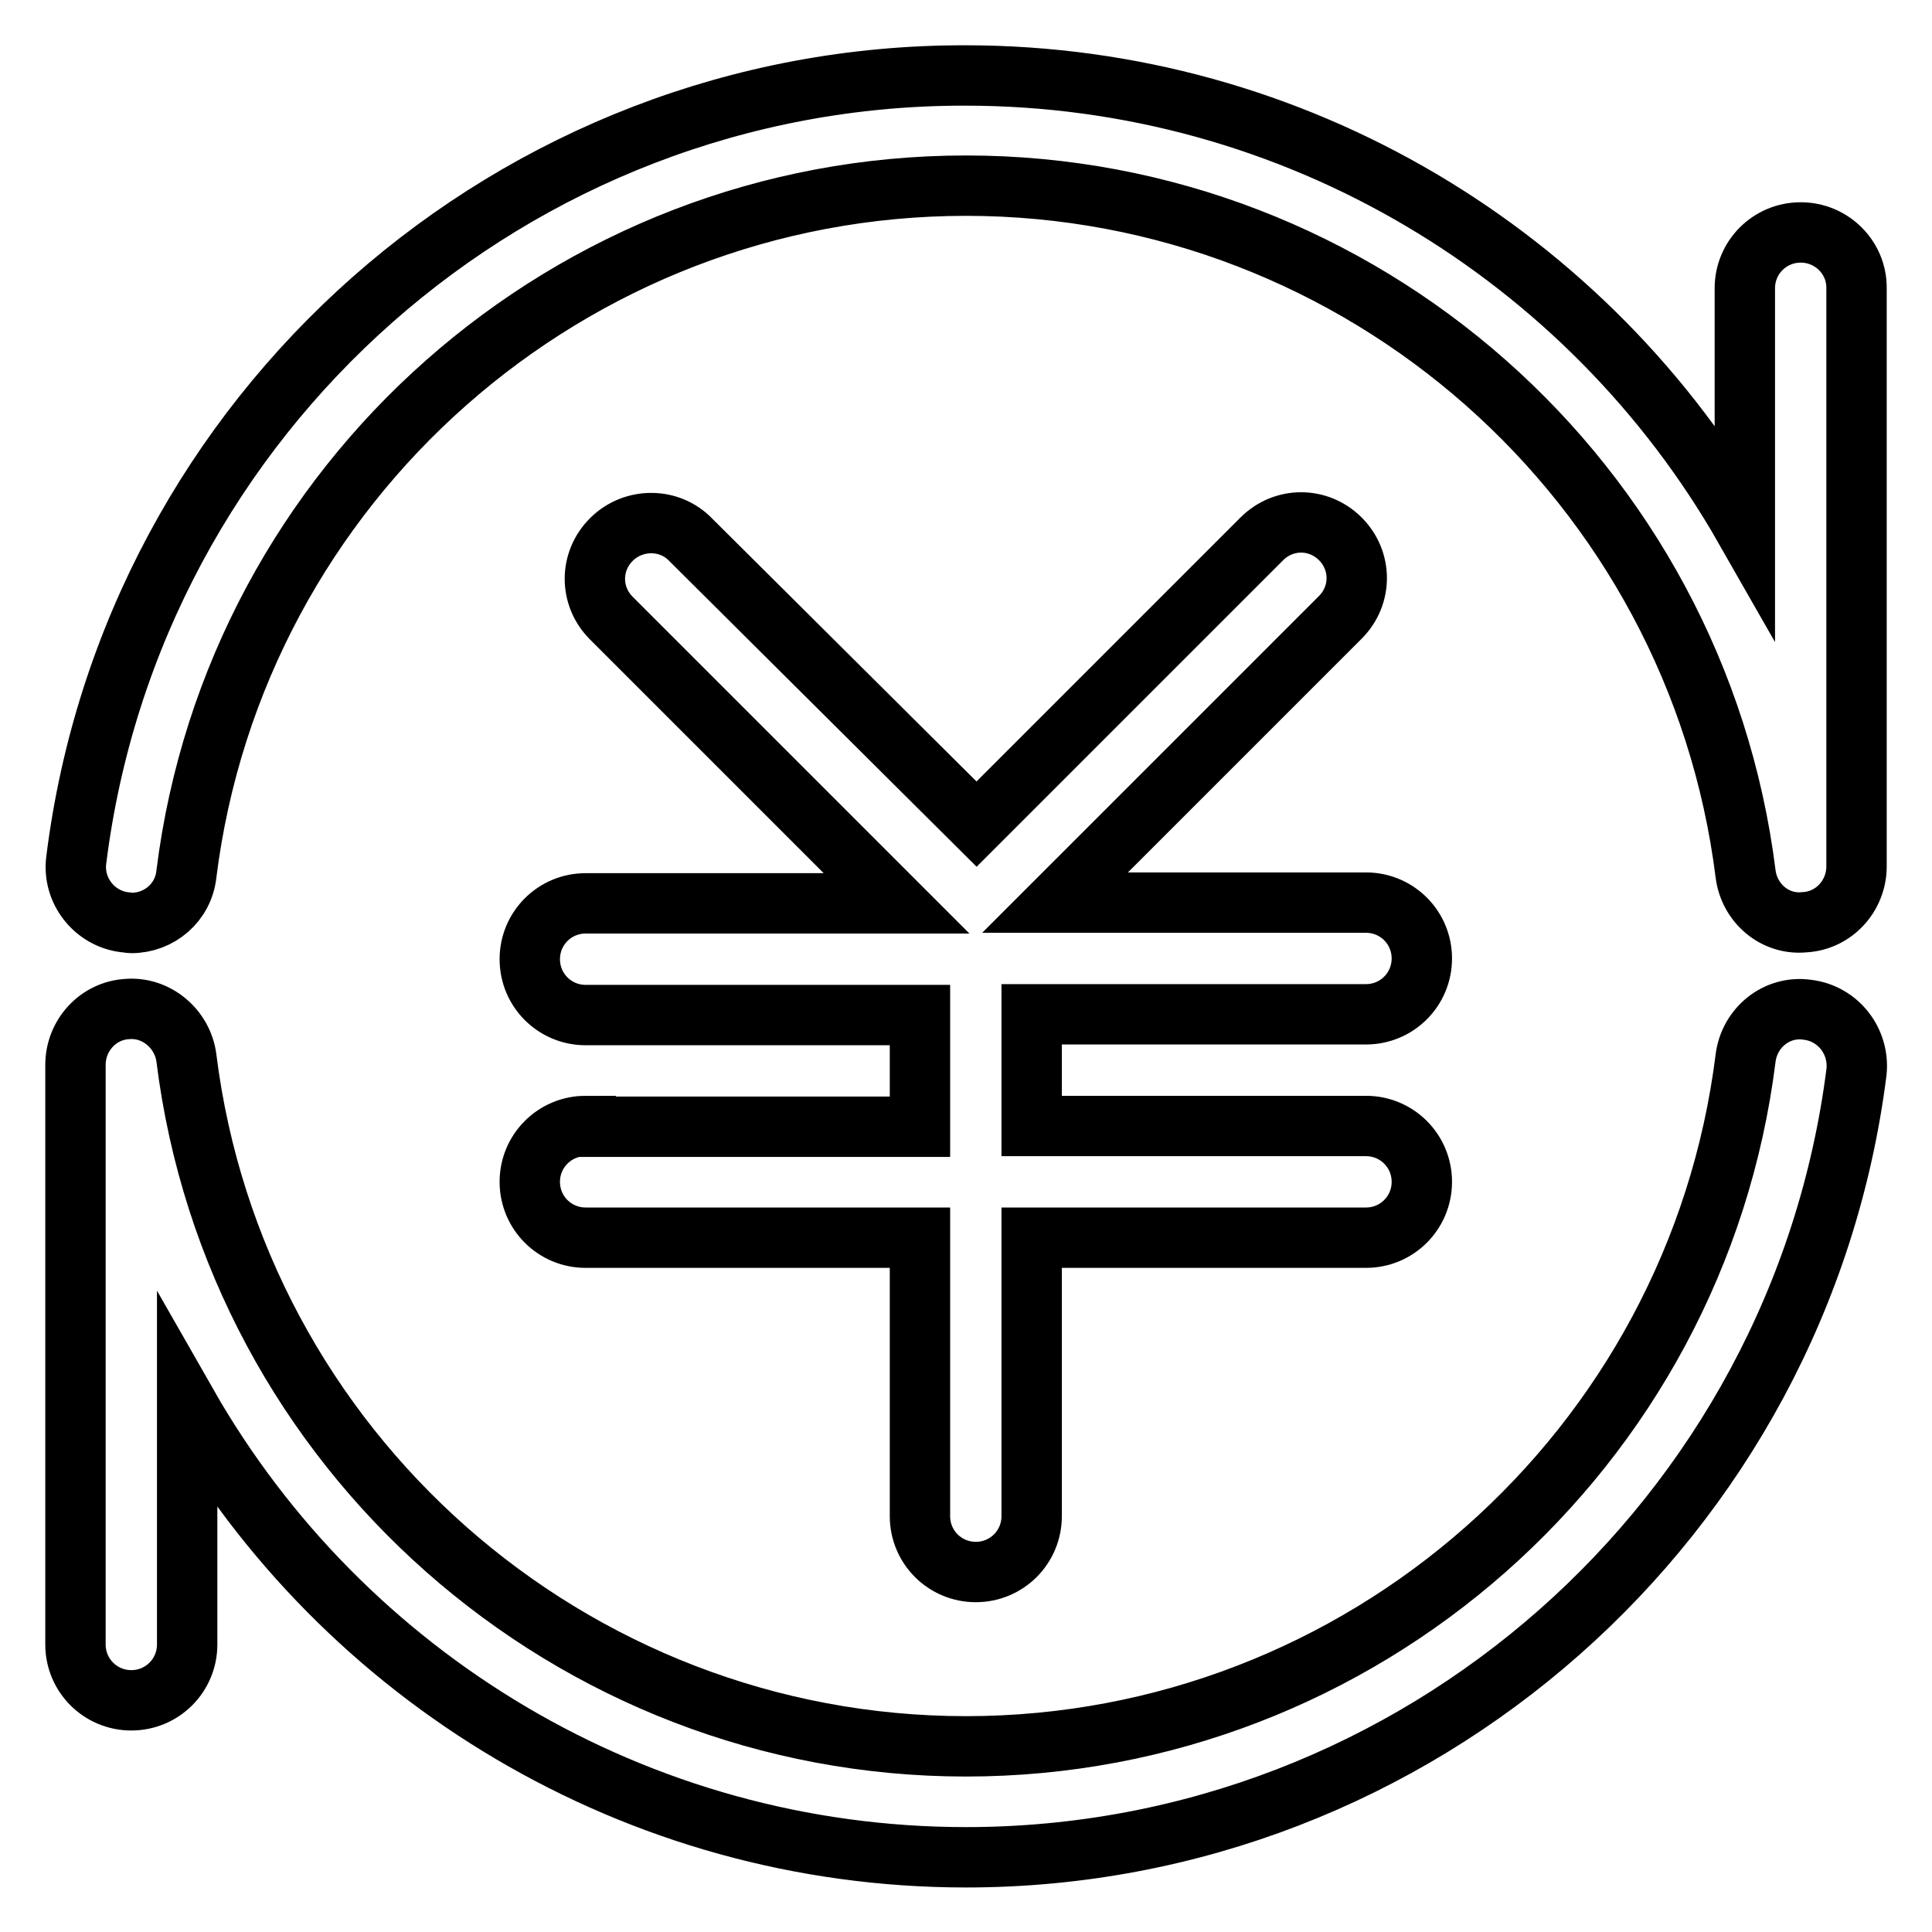 <?xml version="1.0" encoding="utf-8"?>
<!-- Svg Vector Icons : http://www.onlinewebfonts.com/icon -->
<!DOCTYPE svg PUBLIC "-//W3C//DTD SVG 1.1//EN" "http://www.w3.org/Graphics/SVG/1.1/DTD/svg11.dtd">
<svg version="1.1" xmlns="http://www.w3.org/2000/svg" xmlns:xlink="http://www.w3.org/1999/xlink" x="0px" y="0px" viewBox="0 0 256 256" enable-background="new 0 0 256 256" xml:space="preserve">
<g> <path stroke-width="8" fill-opacity="0" stroke="#000000"  d="M77.6,149.2c-4.1,0-7.4,3.3-7.4,7.4c0,4.1,3.3,7.4,7.4,7.4h44.3v36.9c0,4.1,3.3,7.4,7.4,7.4 c4.1,0,7.4-3.3,7.4-7.4v-36.9h44.3c4.1,0,7.4-3.3,7.4-7.4c0-4.1-3.3-7.4-7.4-7.4h-44.3v-14.8h44.3c4.1,0,7.4-3.3,7.4-7.4 c0-4.1-3.3-7.4-7.4-7.4h-41.2l37.8-37.8c2.9-2.9,2.9-7.5,0-10.4c-2.9-2.9-7.5-2.9-10.4,0l-37.8,37.8L91.5,71.5 c-2.8-2.9-7.5-2.9-10.4-0.1c0,0-0.1,0.1-0.1,0.1c-2.9,2.9-2.9,7.5,0,10.4l37.8,37.8H77.6c-4.1,0-7.4,3.3-7.4,7.4 c0,4.1,3.3,7.4,7.4,7.4h44.3v14.8H77.6L77.6,149.2z M238.6,30.8c-4.1,0-7.4,3.3-7.4,7.4v31.8c-20.6-36.1-59.5-60-103.3-60 C68.2,9.9,17.5,54.6,10.1,114c-0.5,4,2.4,7.7,6.4,8.2c0.3,0,0.6,0.1,0.9,0.1c3.7,0,6.9-2.7,7.3-6.5c6.5-52,50.9-91.2,103.3-91.2 c52.4,0,96.8,39.2,103.3,91.2c0.5,3.9,3.9,6.8,7.8,6.4c3.9-0.2,6.9-3.5,6.9-7.4V38.1C246,34.1,242.7,30.8,238.6,30.8z M239.5,133.8 c-4.1-0.6-7.7,2.4-8.2,6.4c-6.5,52-50.9,91.2-103.3,91.2c-52.4,0-96.8-39.2-103.3-91.2c-0.5-3.9-4-6.8-7.8-6.5 c-3.9,0.2-6.9,3.5-6.9,7.4v76.8c0,4.1,3.3,7.4,7.4,7.4c4.1,0,7.4-3.3,7.4-7.4v-31.8c20.6,36.1,59.5,60,103.2,60 c59.8,0,110.5-44.8,118-104.1C246.4,138,243.6,134.3,239.5,133.8L239.5,133.8z"/></g>
</svg>